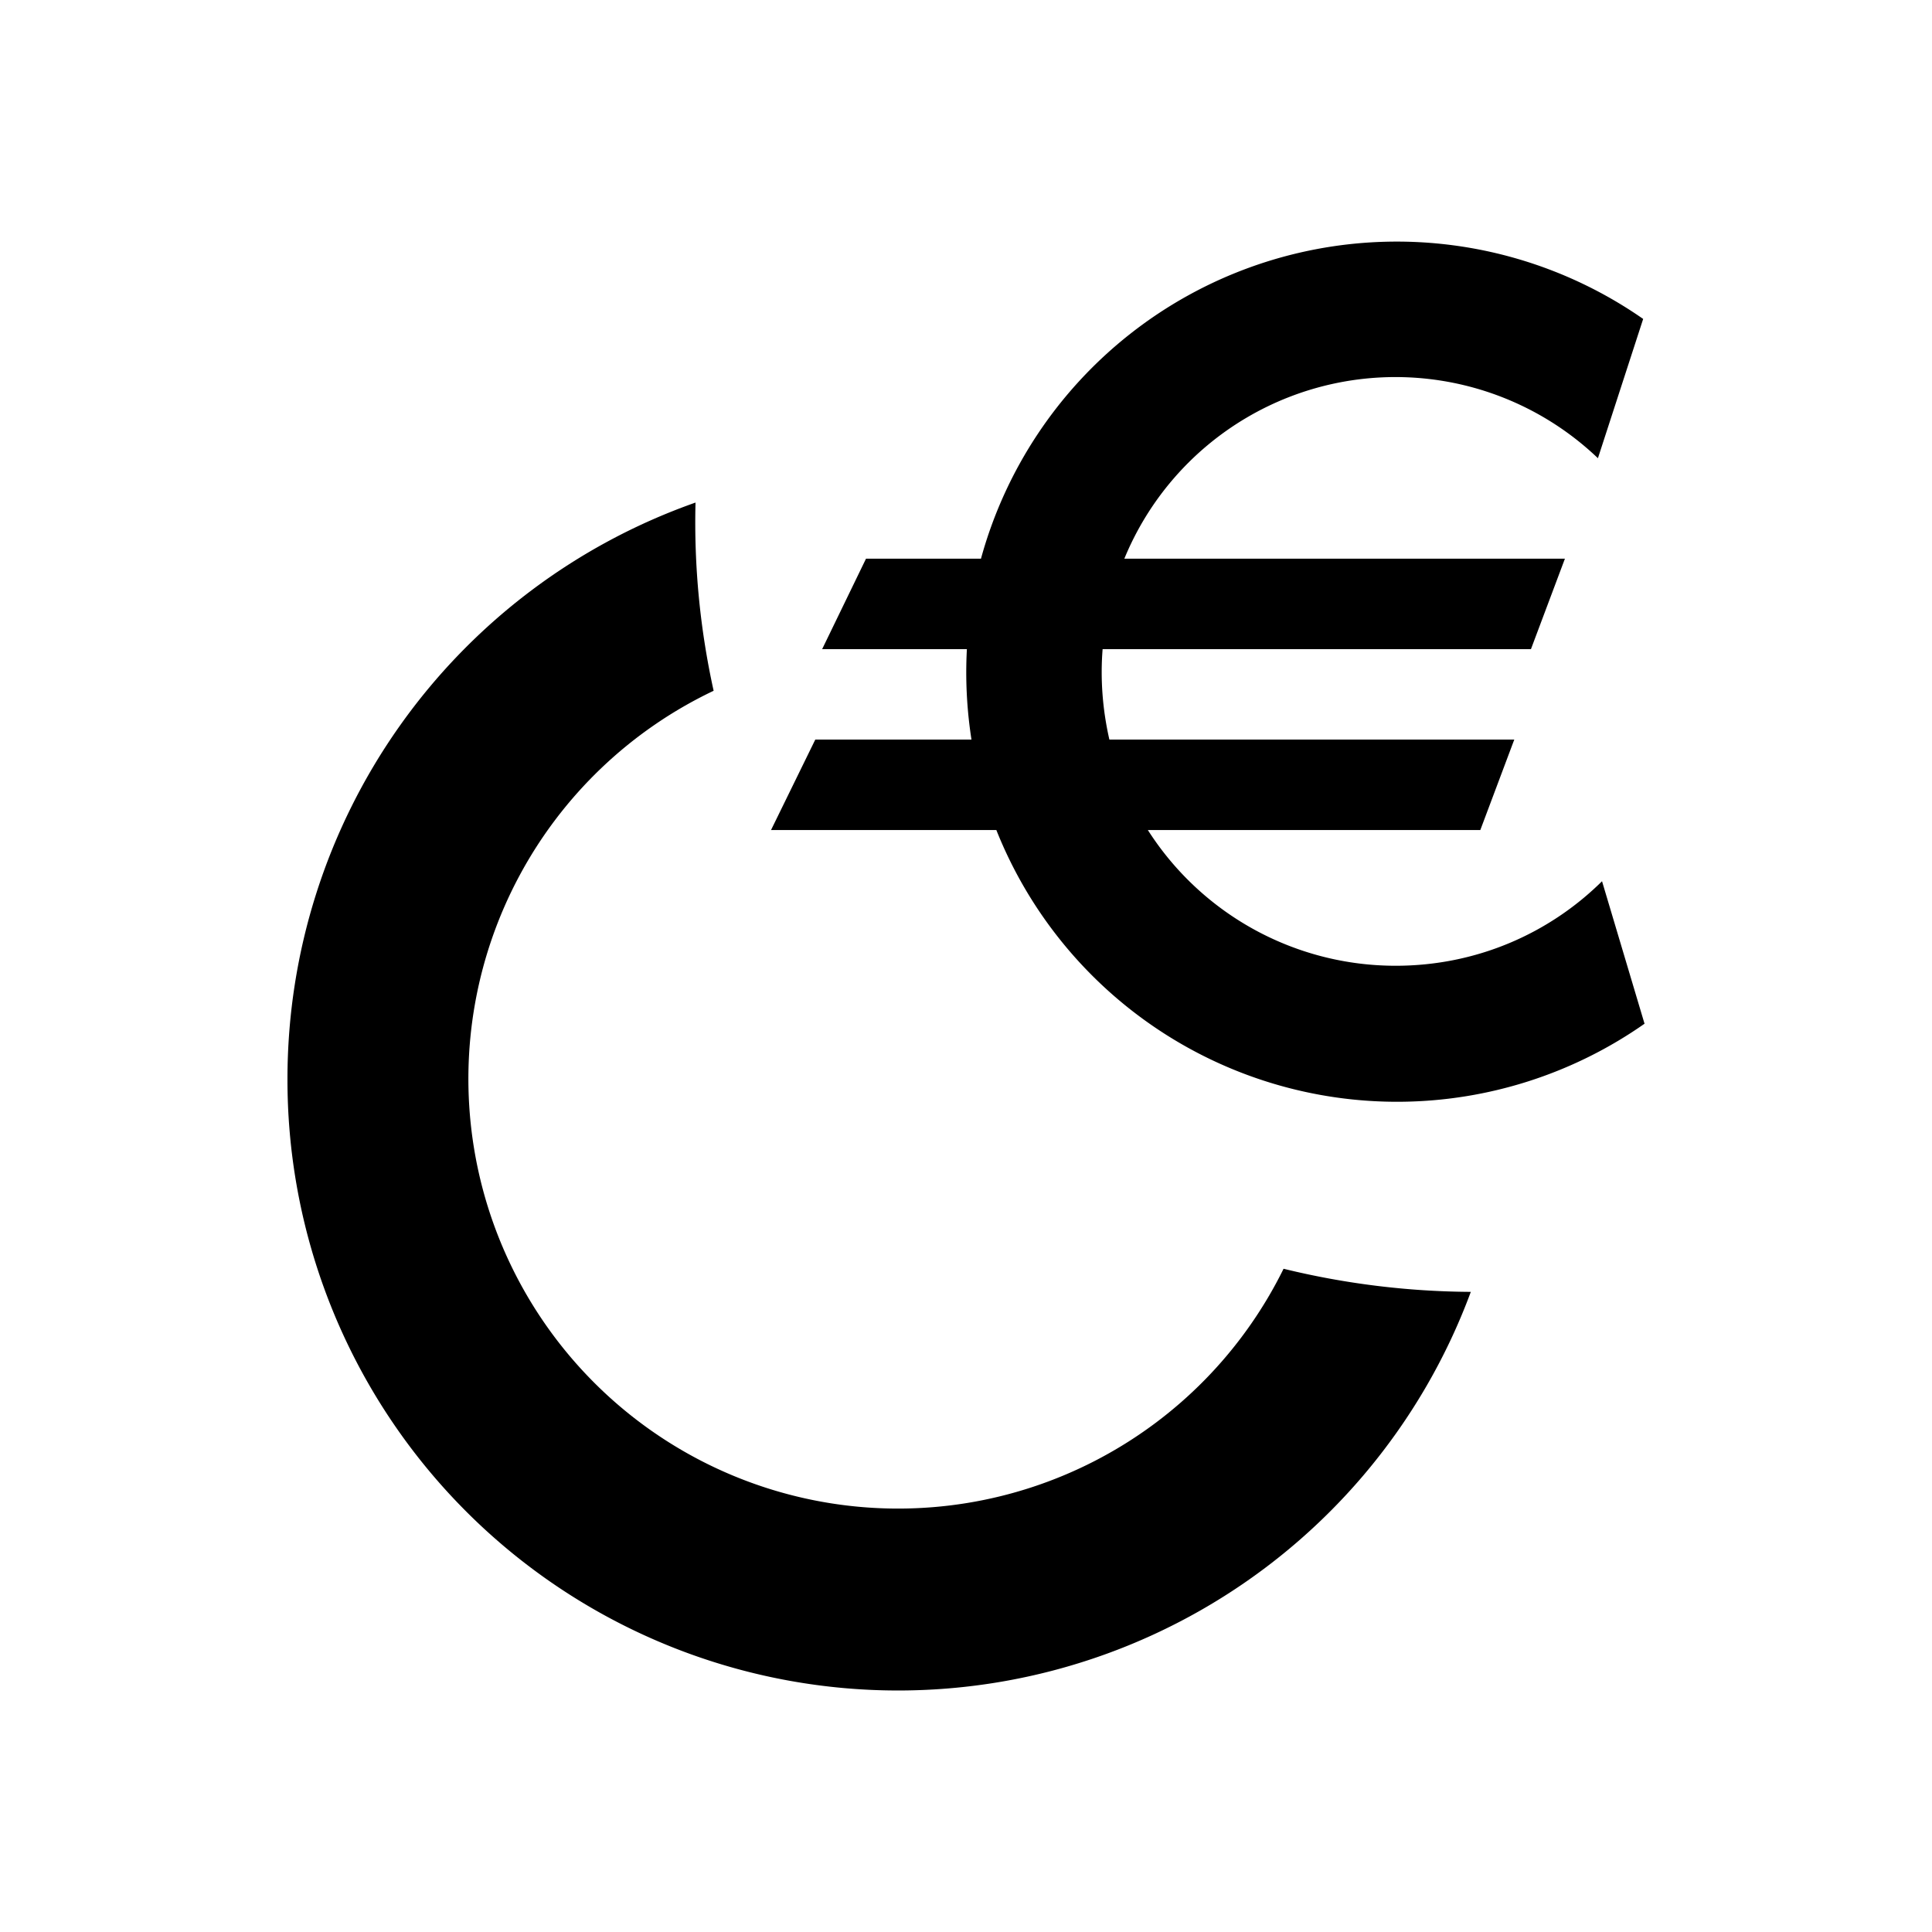 <svg xmlns="http://www.w3.org/2000/svg" width="1em" height="1em" viewBox="0 0 24 24"><path fill="currentColor" d="M17.338 11.997c1 0 1.905-.399 2.563-1.05l.528 1.77a5.358 5.358 0 0 1-8.052-2.406H9.578l.55-1.124h1.94a5.4 5.4 0 0 1-.057-1.123h-1.798l.545-1.124h1.428a5.356 5.356 0 0 1 8.226-2.978l-.562 1.73a3.642 3.642 0 0 0-5.883 1.248h5.473l-.422 1.124h-5.321c-.03.376 0 .755.084 1.123h5.03l-.422 1.124h-4.13a3.65 3.65 0 0 0 3.08 1.686M3.571 13.402A7.59 7.59 0 0 1 8.64 6.243a9.7 9.7 0 0 0 .225 2.338a5.338 5.338 0 1 0 7.08 7.18a10 10 0 0 0 2.326.287a7.586 7.586 0 0 1-14.7-2.646"/></svg>